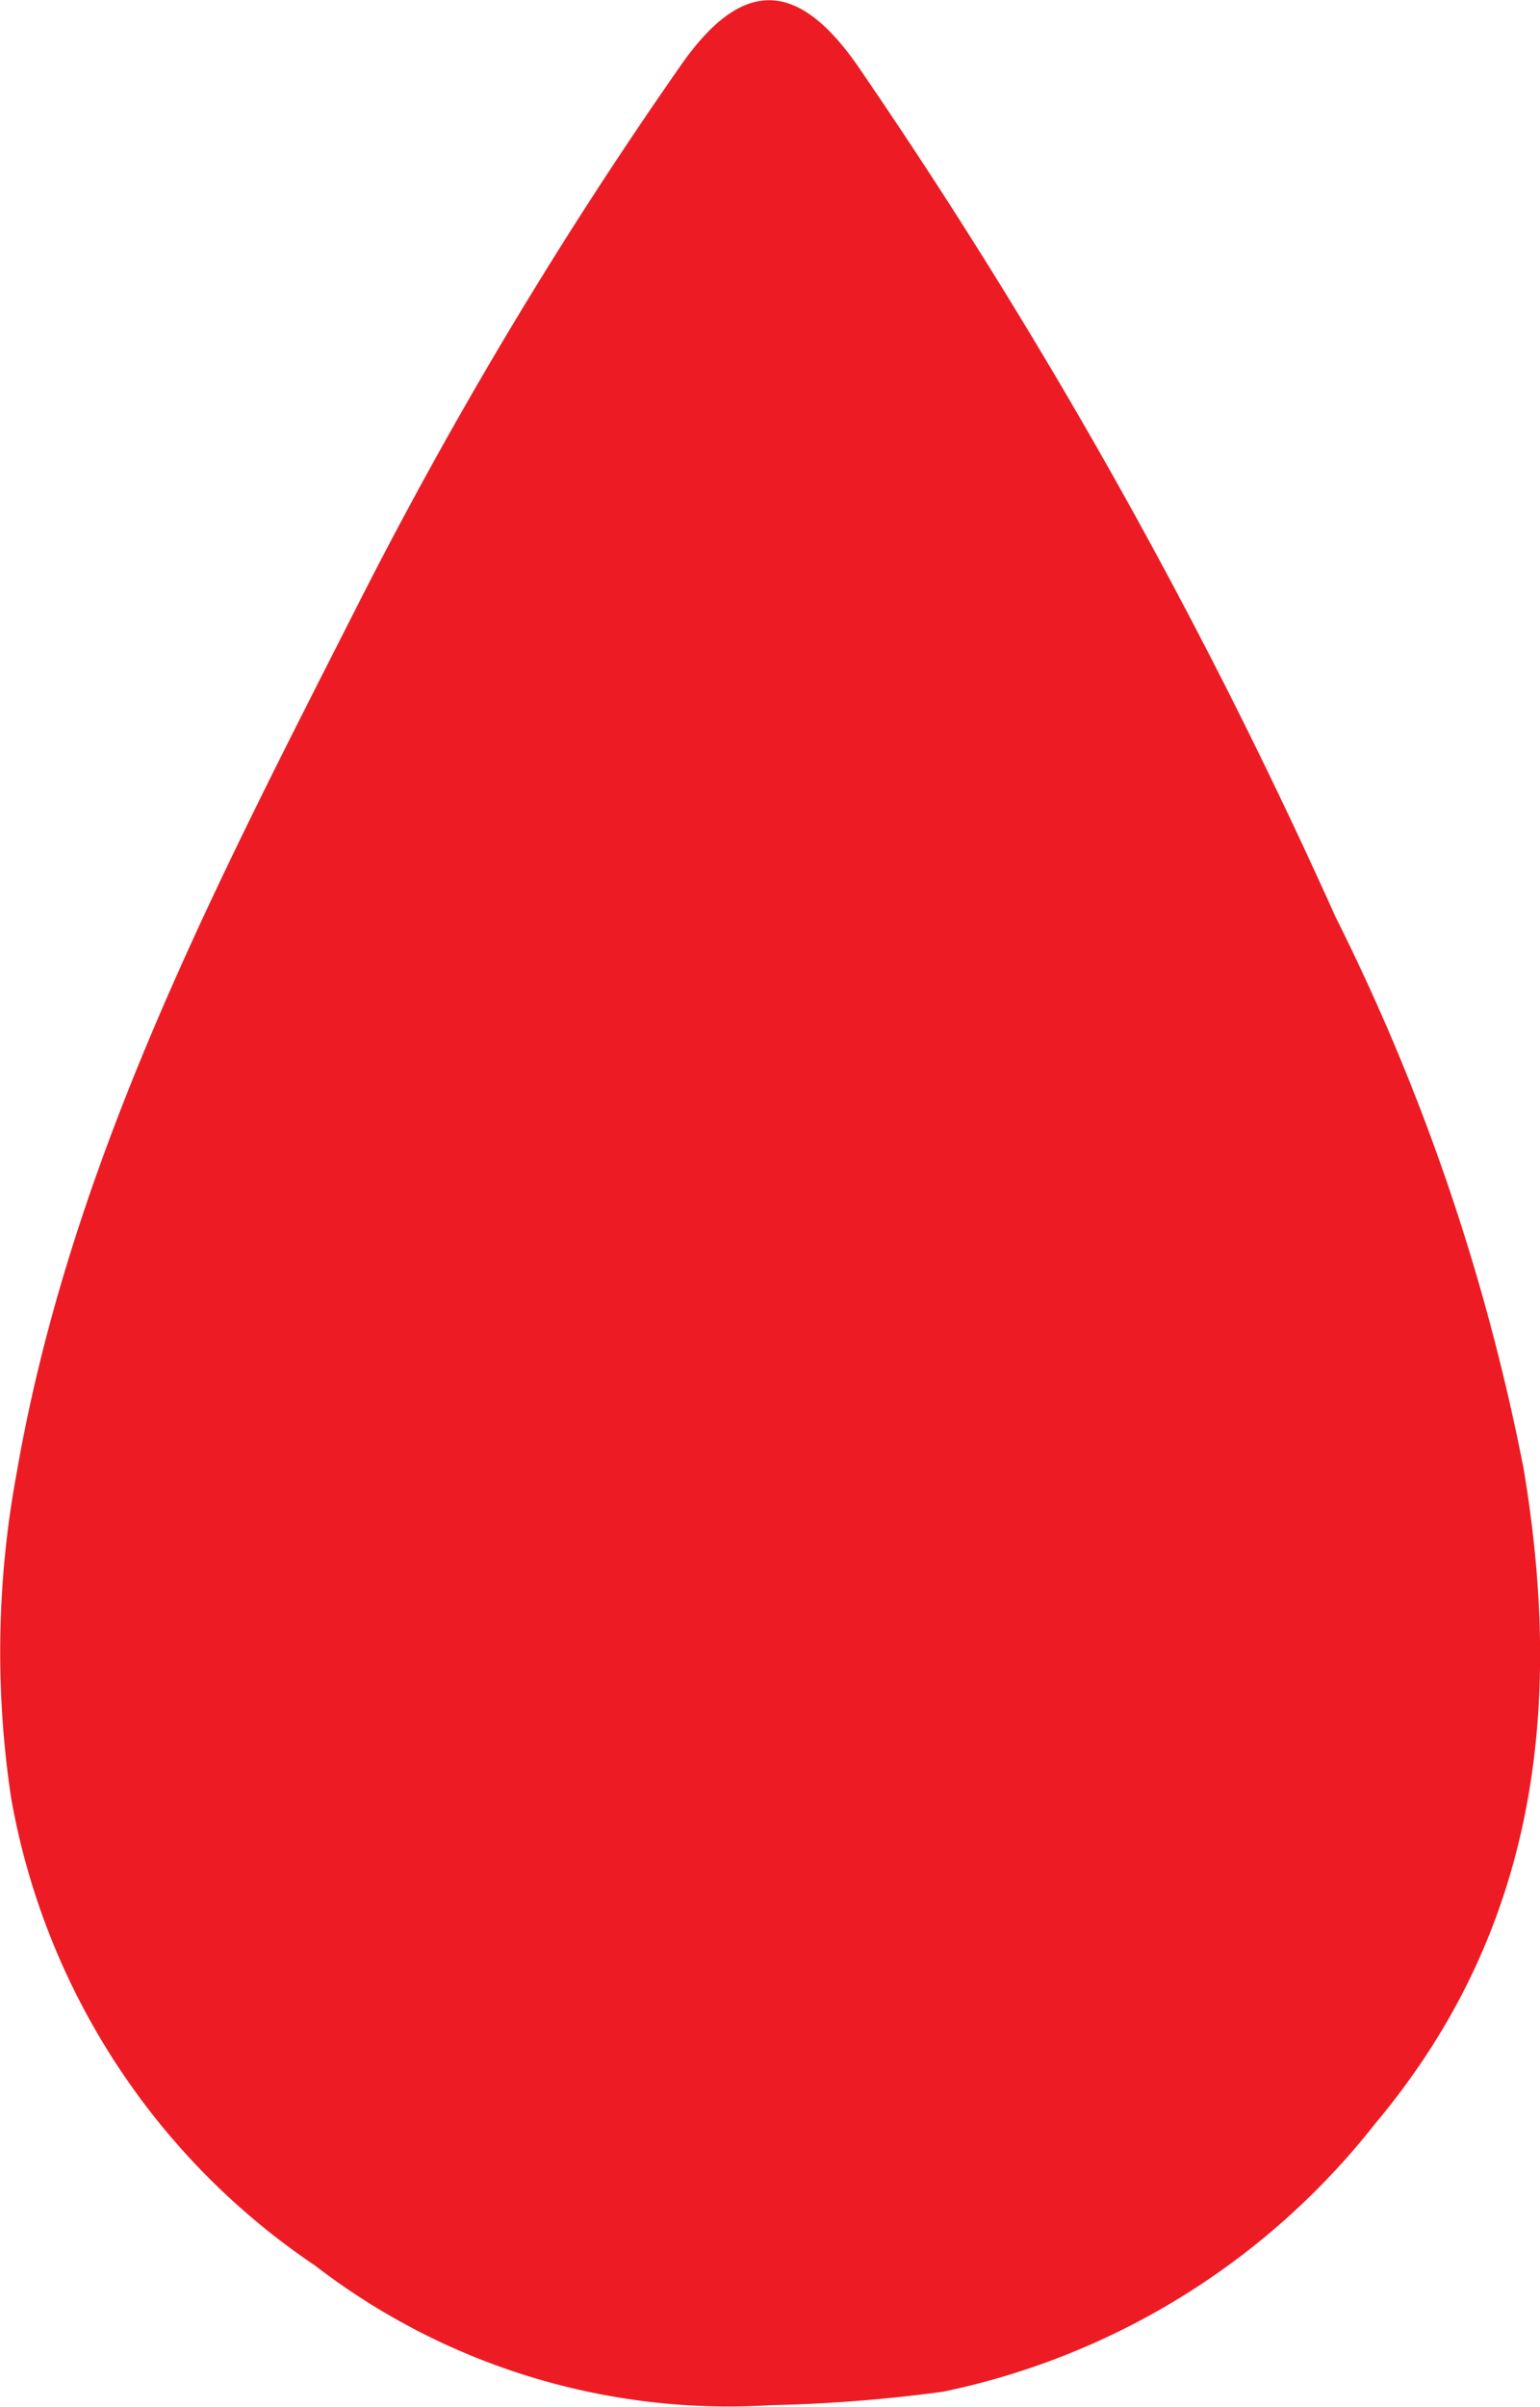 <?xml version="1.0" encoding="UTF-8"?> <svg xmlns="http://www.w3.org/2000/svg" viewBox="0 0 33.13 51.75"><defs><style>.cls-1{fill:#ed1c24;}</style></defs><title>Risorsa 3</title><g id="Livello_2" data-name="Livello 2"><g id="Livello_1-2" data-name="Livello 1"><path class="cls-1" d="M16.58,51.71a14.58,14.58,0,0,1-9.8-3A15.33,15.33,0,0,1,.24,38.66a21.08,21.08,0,0,1,.12-7c1.17-6.74,4.34-12.75,7.4-18.78A96.14,96.14,0,0,1,14.65,1.4c1.3-1.86,2.49-1.86,3.79,0A117.08,117.08,0,0,1,28.73,19.71a46.21,46.21,0,0,1,4.05,11.88c.85,5.1.3,9.9-3.19,14.06a15.93,15.93,0,0,1-9.3,5.77A32.55,32.55,0,0,1,16.58,51.71Z"></path></g></g></svg> 